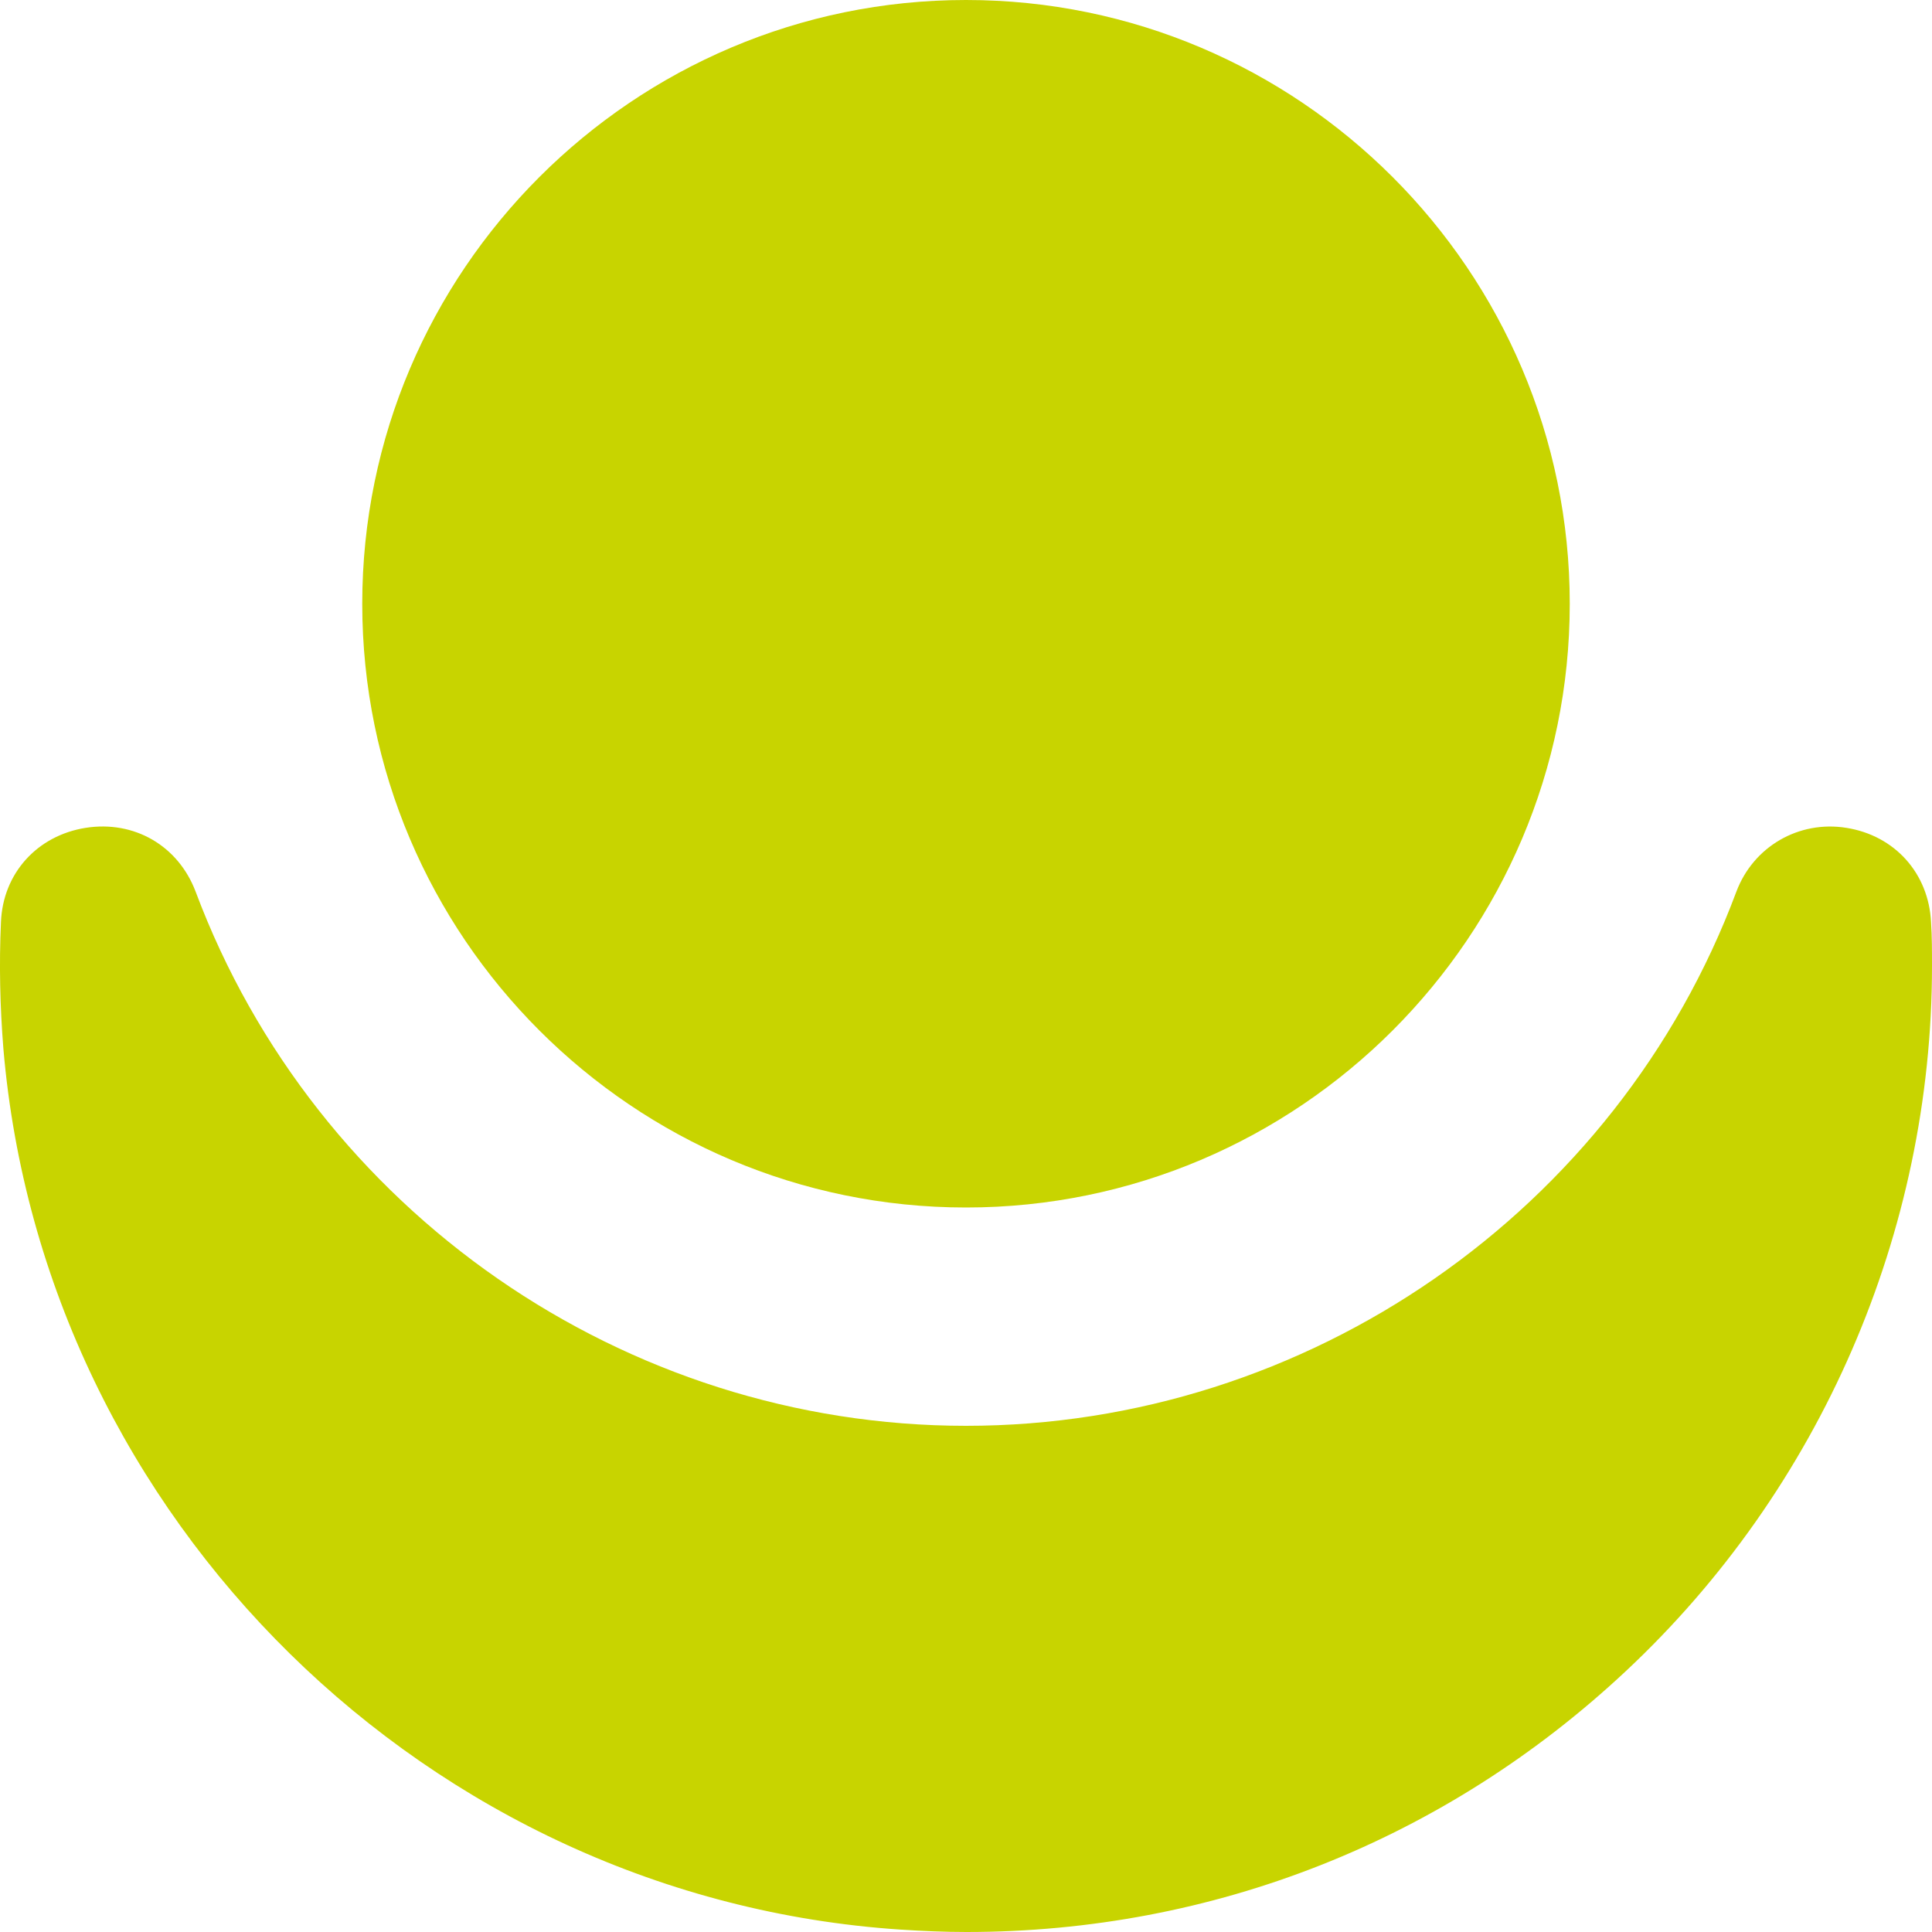 <?xml version="1.0" encoding="UTF-8"?> <svg xmlns="http://www.w3.org/2000/svg" id="Ebene_2" viewBox="0 0 40 40"><defs><style>.cls-1{fill:#c8d400;}</style></defs><g id="Ebene_1-2"><g><path class="cls-1" d="m20,25c6.89,0,12.5-5.61,12.5-12.5S26.89,0,20,0,7.5,5.61,7.5,12.5s5.61,12.5,12.5,12.5Z"></path><path class="cls-1" d="m18.64,39.95c.46.03.92.05,1.37.05,5.1,0,9.9-1.89,13.65-5.4,4.03-3.77,6.34-9.09,6.34-14.6,0-.3,0-.61-.02-.91-.05-1.01-.75-1.79-1.75-1.95-.99-.16-1.93.39-2.28,1.32-2.47,6.62-8.88,11.06-15.95,11.06s-13.47-4.44-15.95-11.06c-.36-.95-1.27-1.48-2.28-1.32-1,.16-1.71.94-1.75,1.95-.04.87-.02,1.75.05,2.62.83,9.75,8.81,17.59,18.57,18.24h0Z"></path></g></g></svg> 